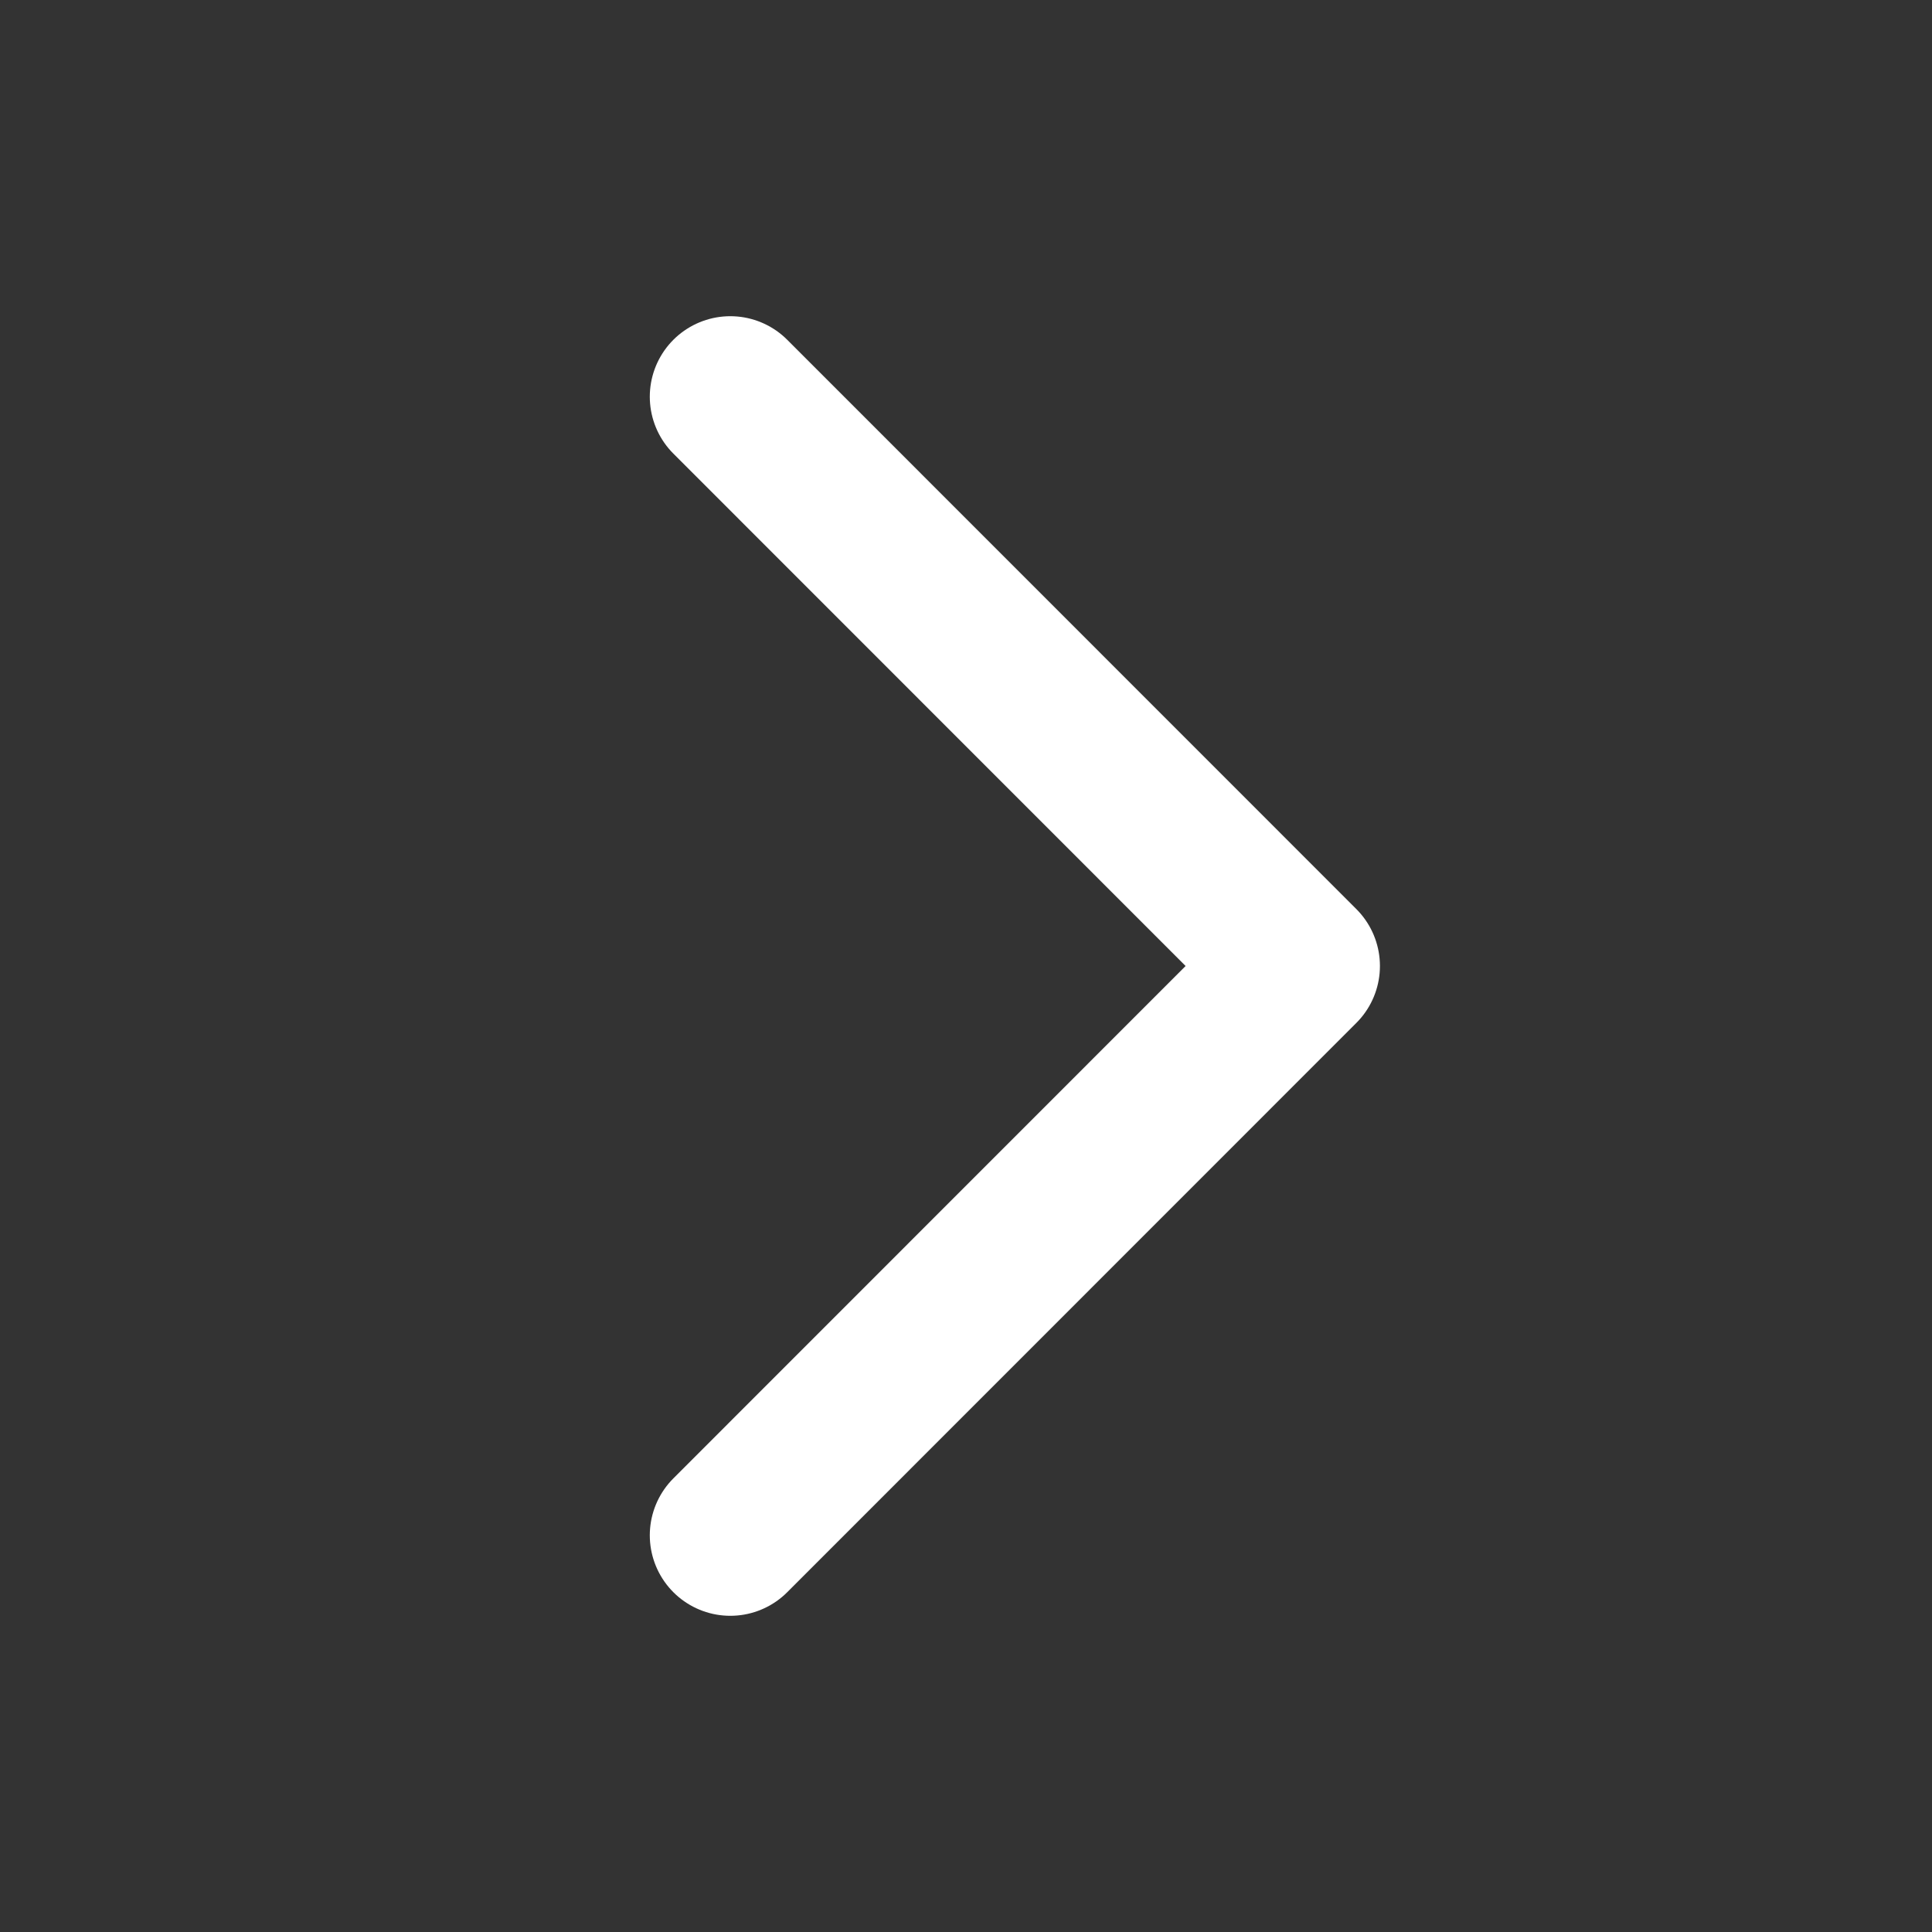 <svg width="12" height="12" viewBox="0 0 12 12" fill="none" xmlns="http://www.w3.org/2000/svg">
<rect x="0" y="0" width="12" height="12" fill="#333333" stroke="none"/>
<path d="M4.536 9.536L8.071 6L4.536 2.464" stroke="white" stroke-linecap="round" stroke-linejoin="round"/>
</svg>
